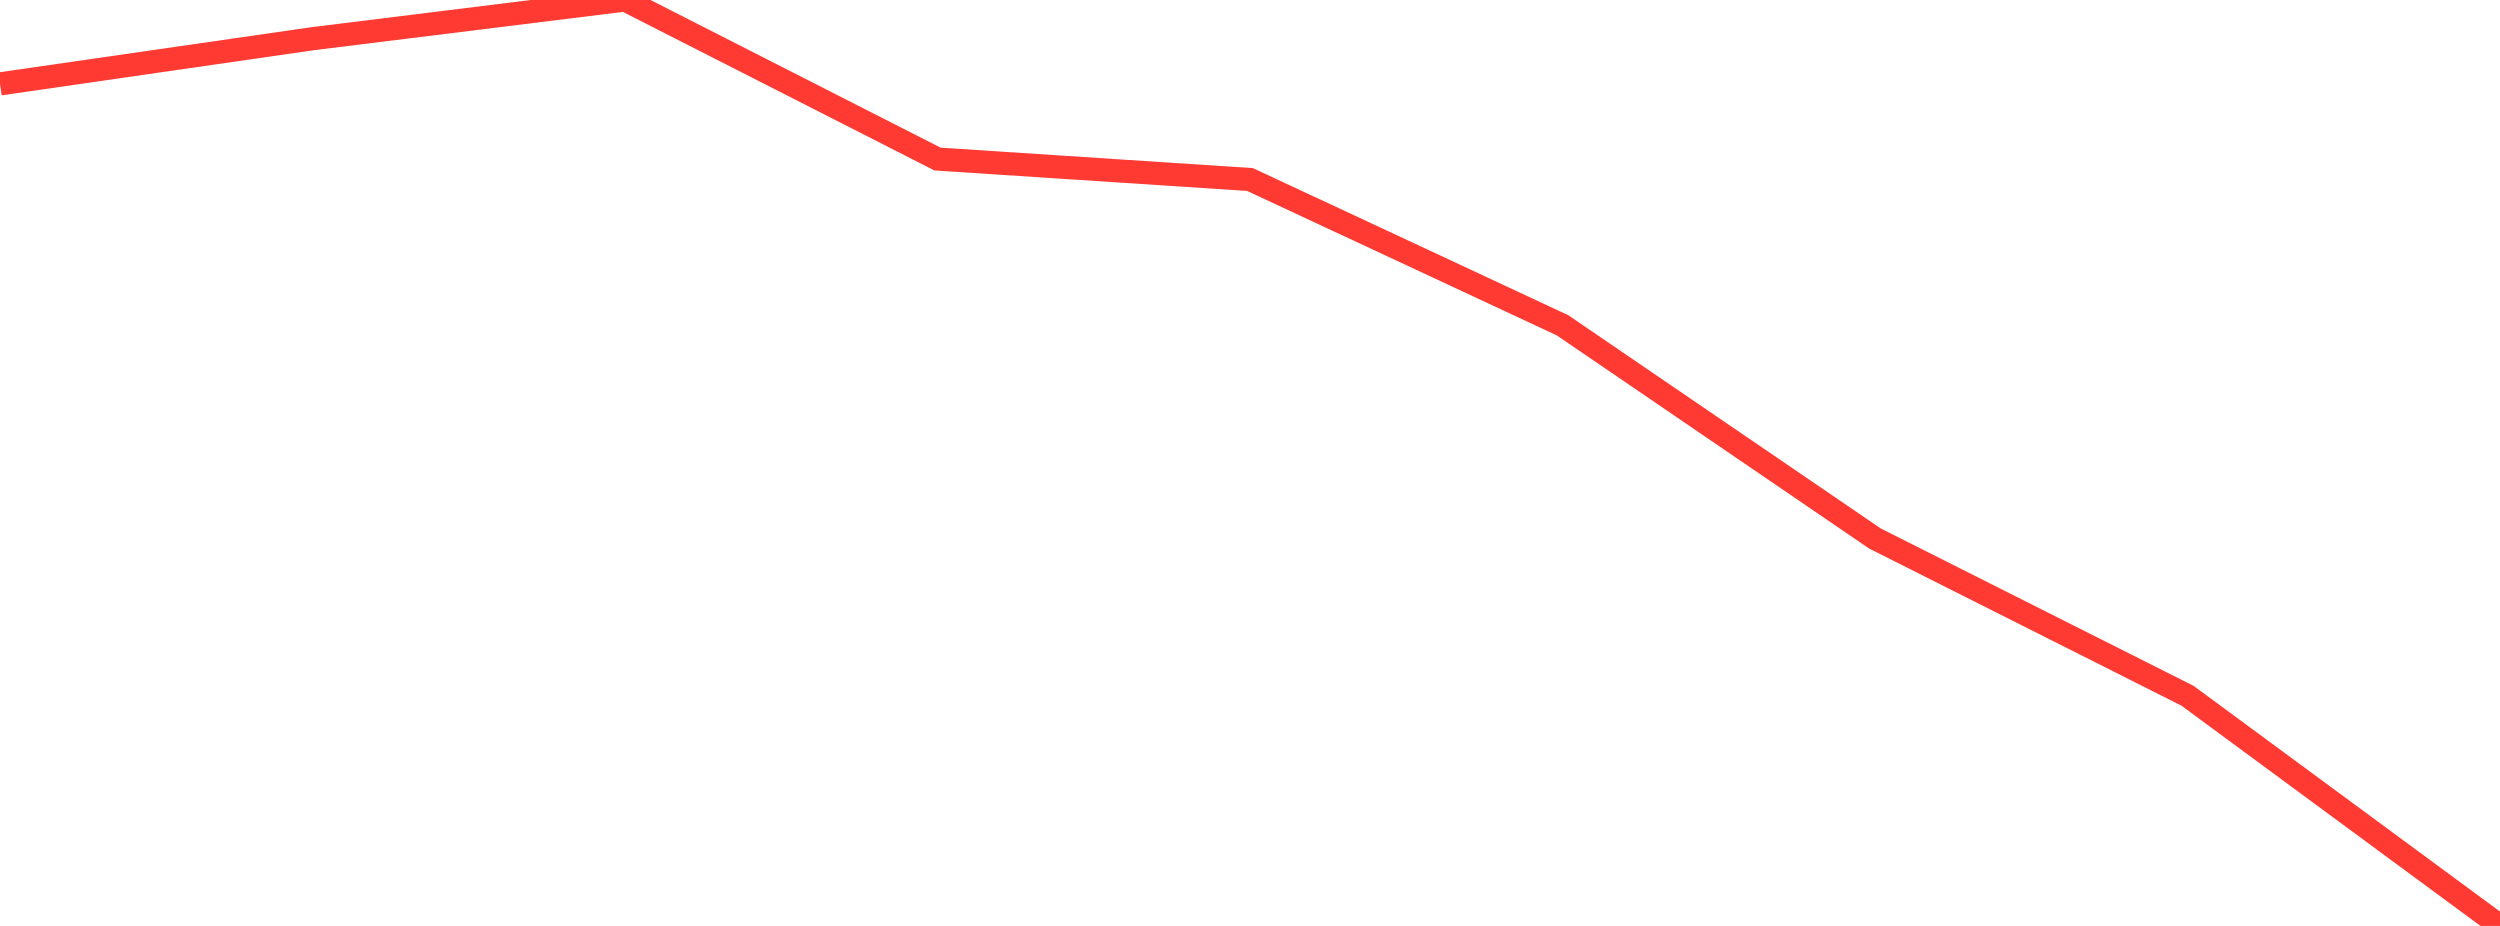 <?xml version="1.0" standalone="no"?>
<!DOCTYPE svg PUBLIC "-//W3C//DTD SVG 1.1//EN" "http://www.w3.org/Graphics/SVG/1.1/DTD/svg11.dtd">

<svg width="135" height="50" viewBox="0 0 135 50" preserveAspectRatio="none" 
  xmlns="http://www.w3.org/2000/svg"
  xmlns:xlink="http://www.w3.org/1999/xlink">


<polyline points="0.0, 4.529 16.875, 2.09 33.75, 0.0 50.625, 8.589 67.5, 9.694 84.375, 17.565 101.25, 29.081 118.125, 37.571 135.0, 50.0" fill="none" stroke="#ff3a33" stroke-width="1.25"/>

</svg>